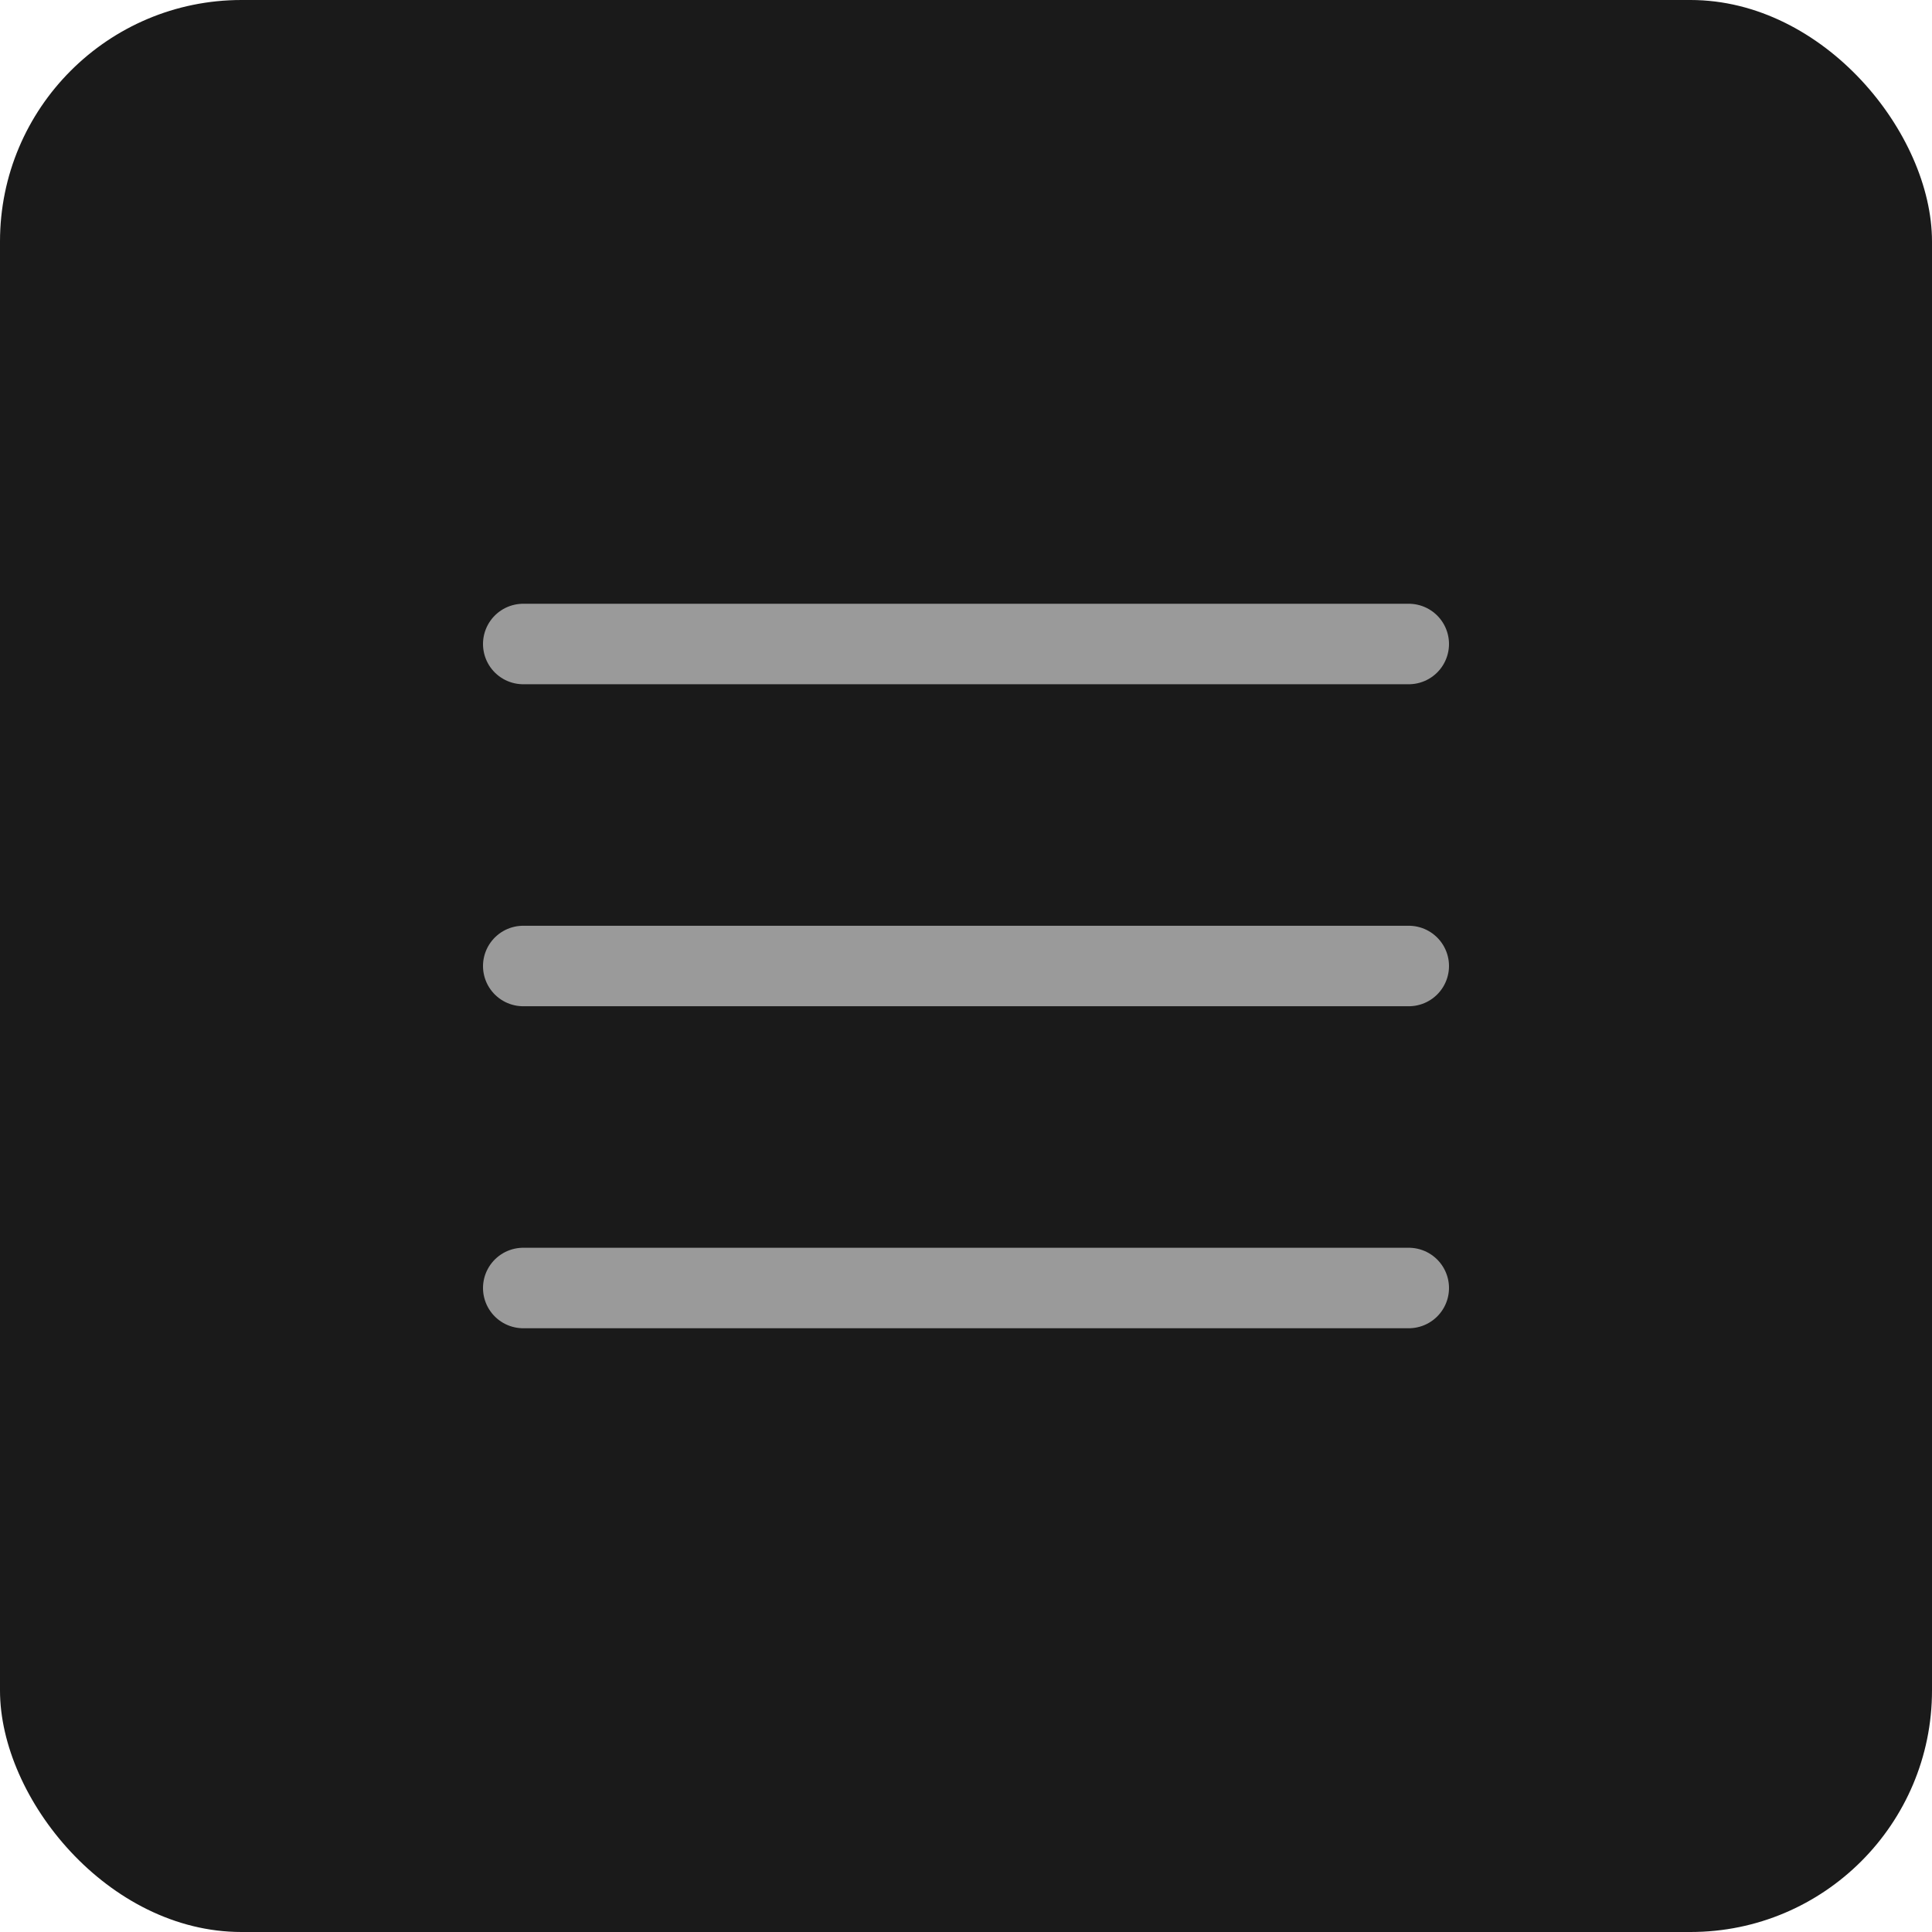<?xml version="1.0" encoding="UTF-8"?> <svg xmlns="http://www.w3.org/2000/svg" width="48" height="48" viewBox="0 0 48 48" fill="none"><rect width="48" height="48" rx="6" fill="#1A1A1A"></rect><path d="M13 16H35" stroke="#9A9A9A" stroke-width="2" stroke-linecap="round"></path><path d="M13 24H35" stroke="#9A9A9A" stroke-width="2" stroke-linecap="round"></path><path d="M13 32H35" stroke="#9A9A9A" stroke-width="2" stroke-linecap="round"></path></svg> 